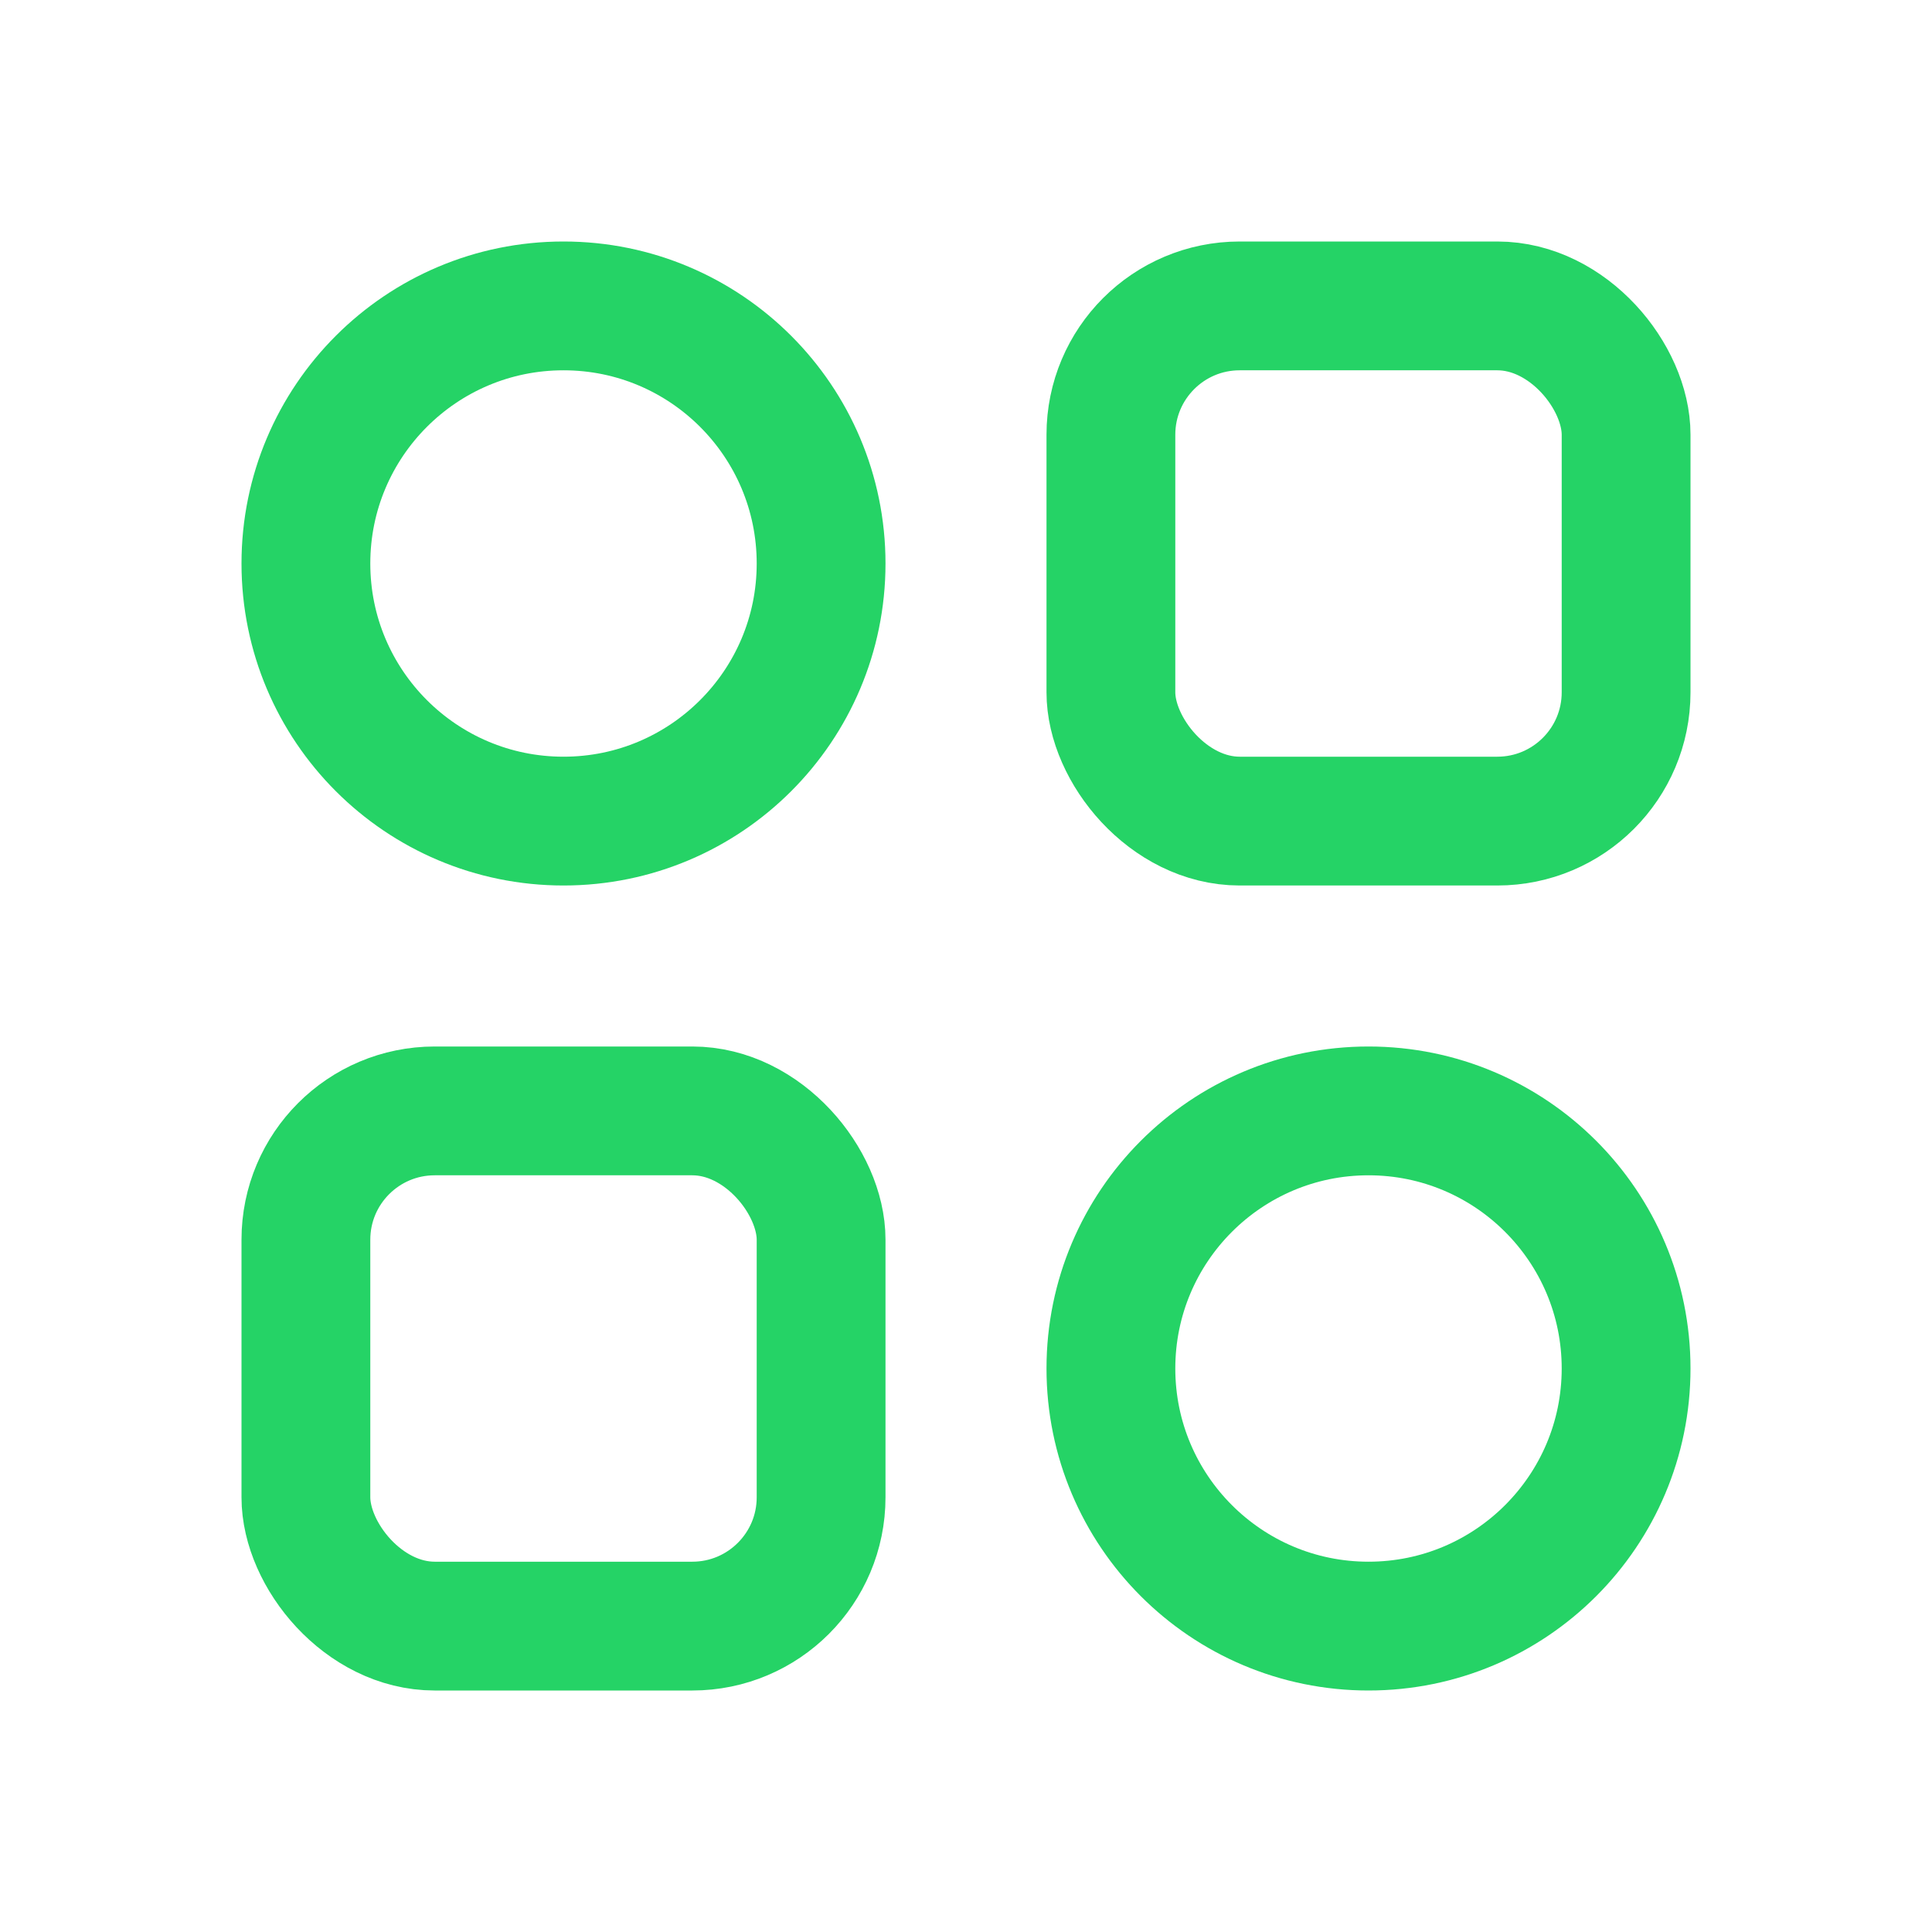 <?xml version="1.0" ?>
<svg xmlns="http://www.w3.org/2000/svg" width="120" height="120" viewBox="0 0 120 120">
  <circle cx="35" cy="35" r="16" stroke="#25d366" stroke-width="8" fill="none"/>
  <rect x="69" y="19" width="32" height="32" rx="8" stroke="#25d366" stroke-width="8" fill="none"/>
  <rect x="19" y="69" width="32" height="32" rx="8" stroke="#25d366" stroke-width="8" fill="none"/>
  <circle cx="85" cy="85" r="16" stroke="#25d366" stroke-width="8" fill="none"/>
</svg>
